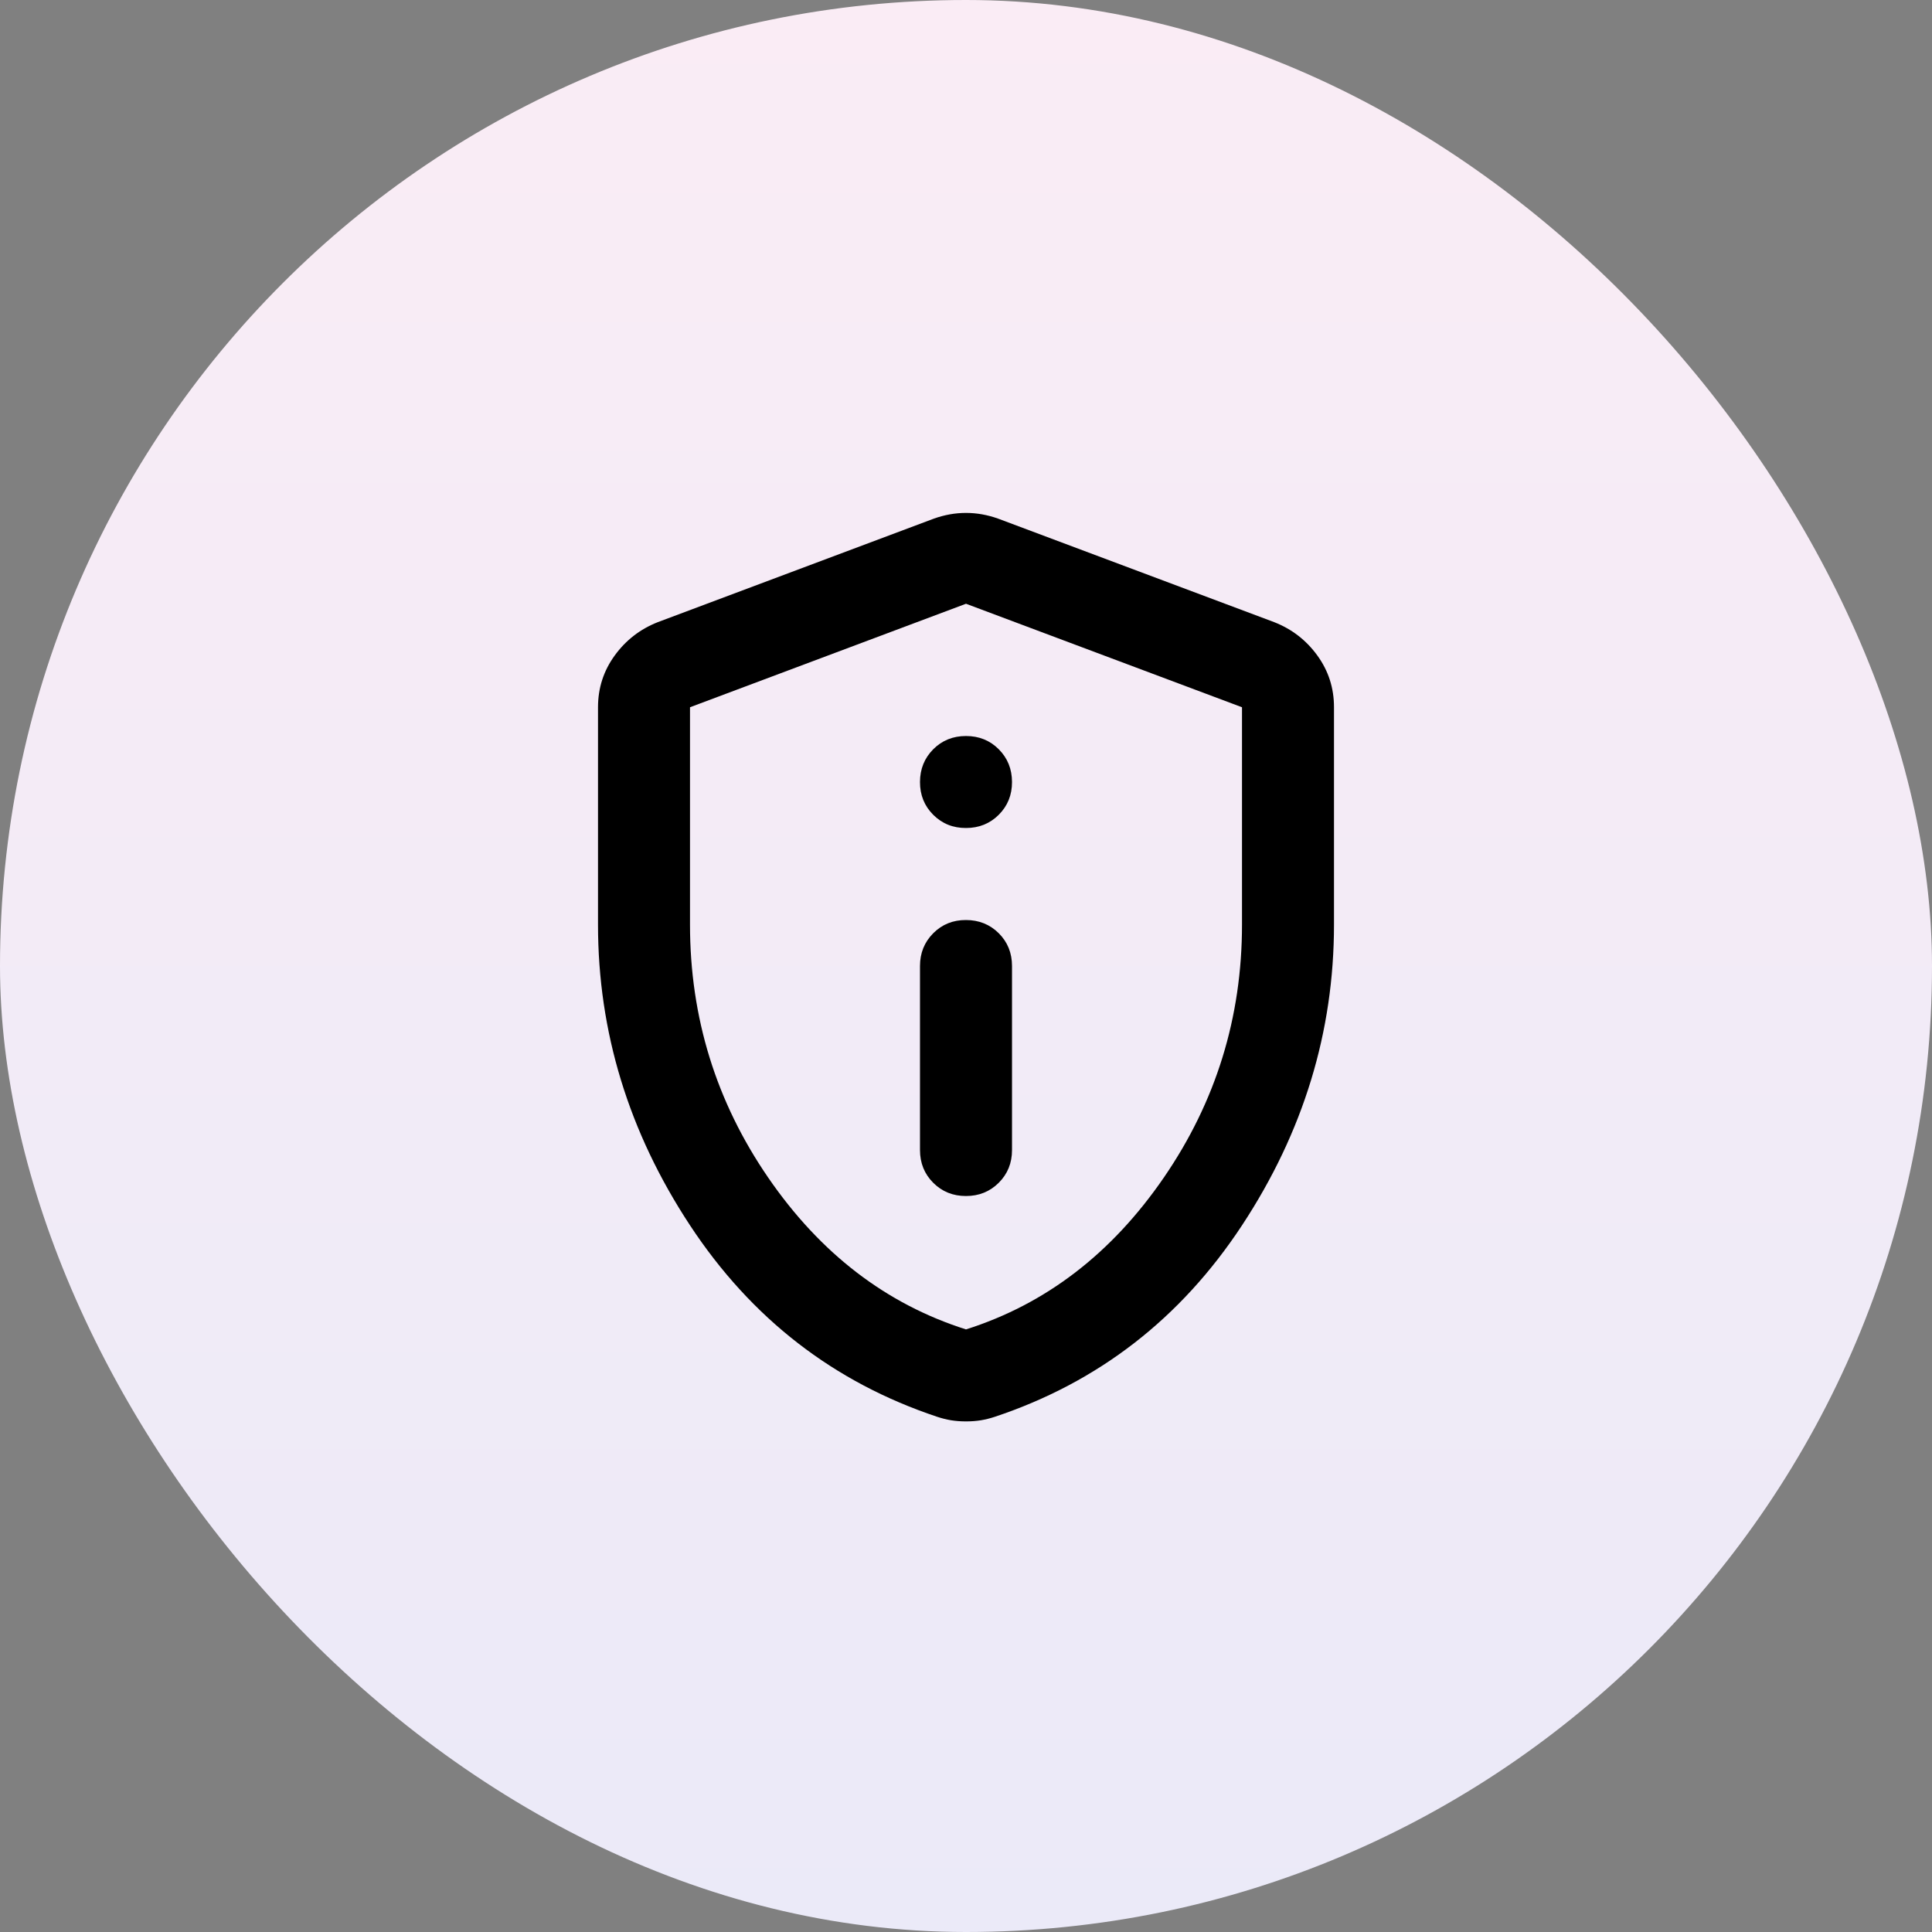 <svg width="70" height="70" viewBox="0 0 70 70" fill="none" xmlns="http://www.w3.org/2000/svg">
<rect x="0" y="0" width="70" height="70" fill="#808080" stroke="none"/>
<rect width="70" height="70" rx="35" fill="url(#paint0_linear_1853_31315)"/>
<path d="M35 43.334C35.472 43.334 35.868 43.173 36.188 42.853C36.508 42.533 36.668 42.138 36.667 41.667V35C36.667 34.528 36.507 34.132 36.187 33.813C35.867 33.495 35.471 33.335 35 33.334C34.529 33.332 34.133 33.492 33.813 33.813C33.493 34.135 33.333 34.53 33.333 35V41.667C33.333 42.139 33.493 42.535 33.813 42.855C34.133 43.175 34.529 43.335 35 43.334ZM35 30C35.472 30 35.868 29.84 36.188 29.52C36.508 29.2 36.668 28.805 36.667 28.334C36.666 27.862 36.506 27.467 36.187 27.147C35.868 26.827 35.472 26.667 35 26.667C34.528 26.667 34.132 26.827 33.813 27.147C33.495 27.467 33.334 27.862 33.333 28.334C33.332 28.805 33.492 29.201 33.813 29.522C34.135 29.843 34.53 30.002 35 30ZM35 51.5C34.806 51.5 34.625 51.486 34.458 51.459C34.292 51.431 34.125 51.389 33.958 51.334C30.208 50.084 27.222 47.771 25 44.395C22.778 41.02 21.667 37.388 21.667 33.5V25.625C21.667 24.931 21.868 24.306 22.272 23.75C22.675 23.195 23.196 22.792 23.833 22.542L33.833 18.792C34.222 18.653 34.611 18.584 35 18.584C35.389 18.584 35.778 18.653 36.167 18.792L46.167 22.542C46.806 22.792 47.327 23.195 47.73 23.75C48.133 24.306 48.334 24.931 48.333 25.625V33.5C48.333 37.389 47.222 41.021 45 44.397C42.778 47.772 39.792 50.085 36.042 51.334C35.875 51.389 35.708 51.431 35.542 51.459C35.375 51.486 35.194 51.5 35 51.5ZM35 48.167C37.889 47.25 40.278 45.417 42.167 42.667C44.056 39.917 45 36.861 45 33.5V25.625L35 21.875L25 25.625V33.5C25 36.861 25.945 39.917 27.833 42.667C29.722 45.417 32.111 47.25 35 48.167Z" fill="black"/>
<defs>
<linearGradient id="paint0_linear_1853_31315" x1="35" y1="0" x2="35" y2="70" gradientUnits="userSpaceOnUse">
<stop stop-color="#FAECF5"/>
<stop offset="1" stop-color="#EBEAF8"/>
</linearGradient>
</defs>
</svg>
